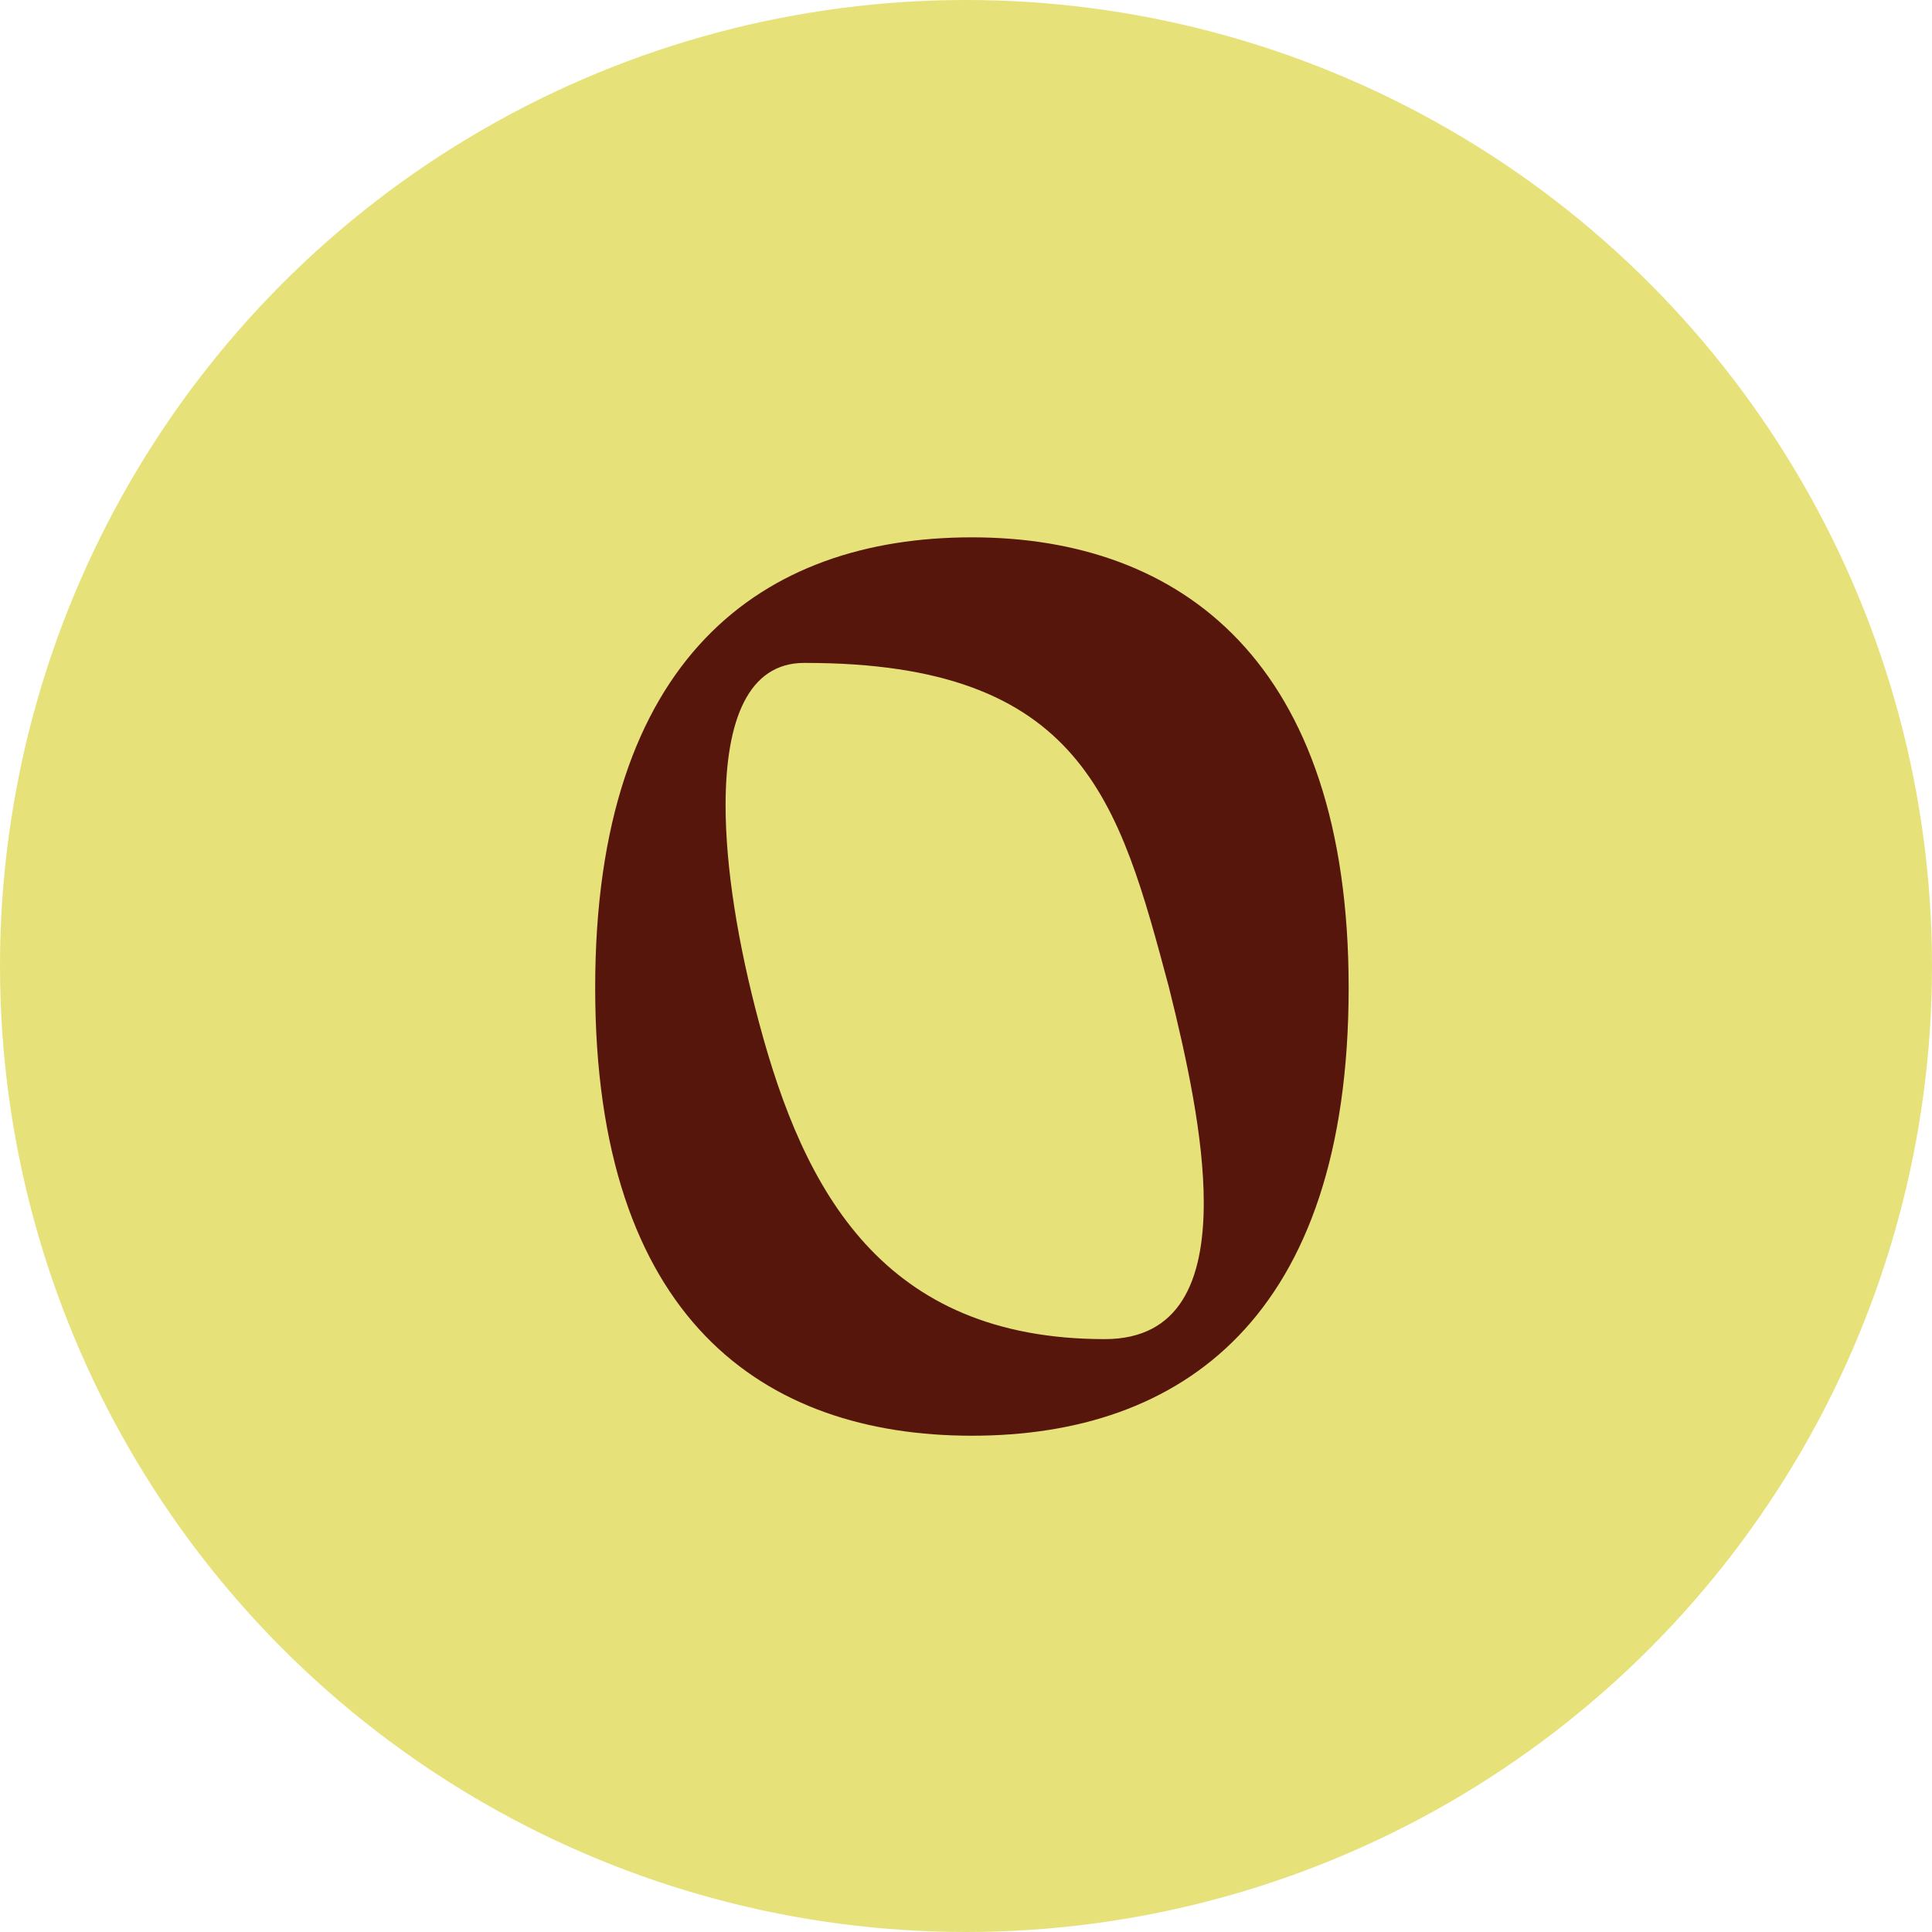 <svg xmlns="http://www.w3.org/2000/svg" fill="none" viewBox="0 0 64 64" height="64" width="64">
<circle fill="#E6E279" r="32" cy="32" cx="32"></circle>
<path fill="#57160B" d="M19.716 32.72C19.716 21.76 25.276 17.8 32.196 17.8C39.116 17.8 44.676 21.92 44.676 32.72C44.676 43.68 39.116 47.56 32.196 47.56C25.276 47.56 19.716 43.68 19.716 32.72ZM25.156 33.92C26.636 39.44 29.236 44.36 36.596 44.36C39.076 44.36 39.876 42.44 39.876 39.84C39.876 37.68 39.316 35.08 38.716 32.68C37.076 26.56 35.876 21.96 26.676 21.96C26.636 21.96 26.636 21.96 26.636 21.96C24.796 21.96 24.036 23.84 24.036 26.68C24.036 28.72 24.436 31.24 25.156 33.92Z"></path>
</svg>
